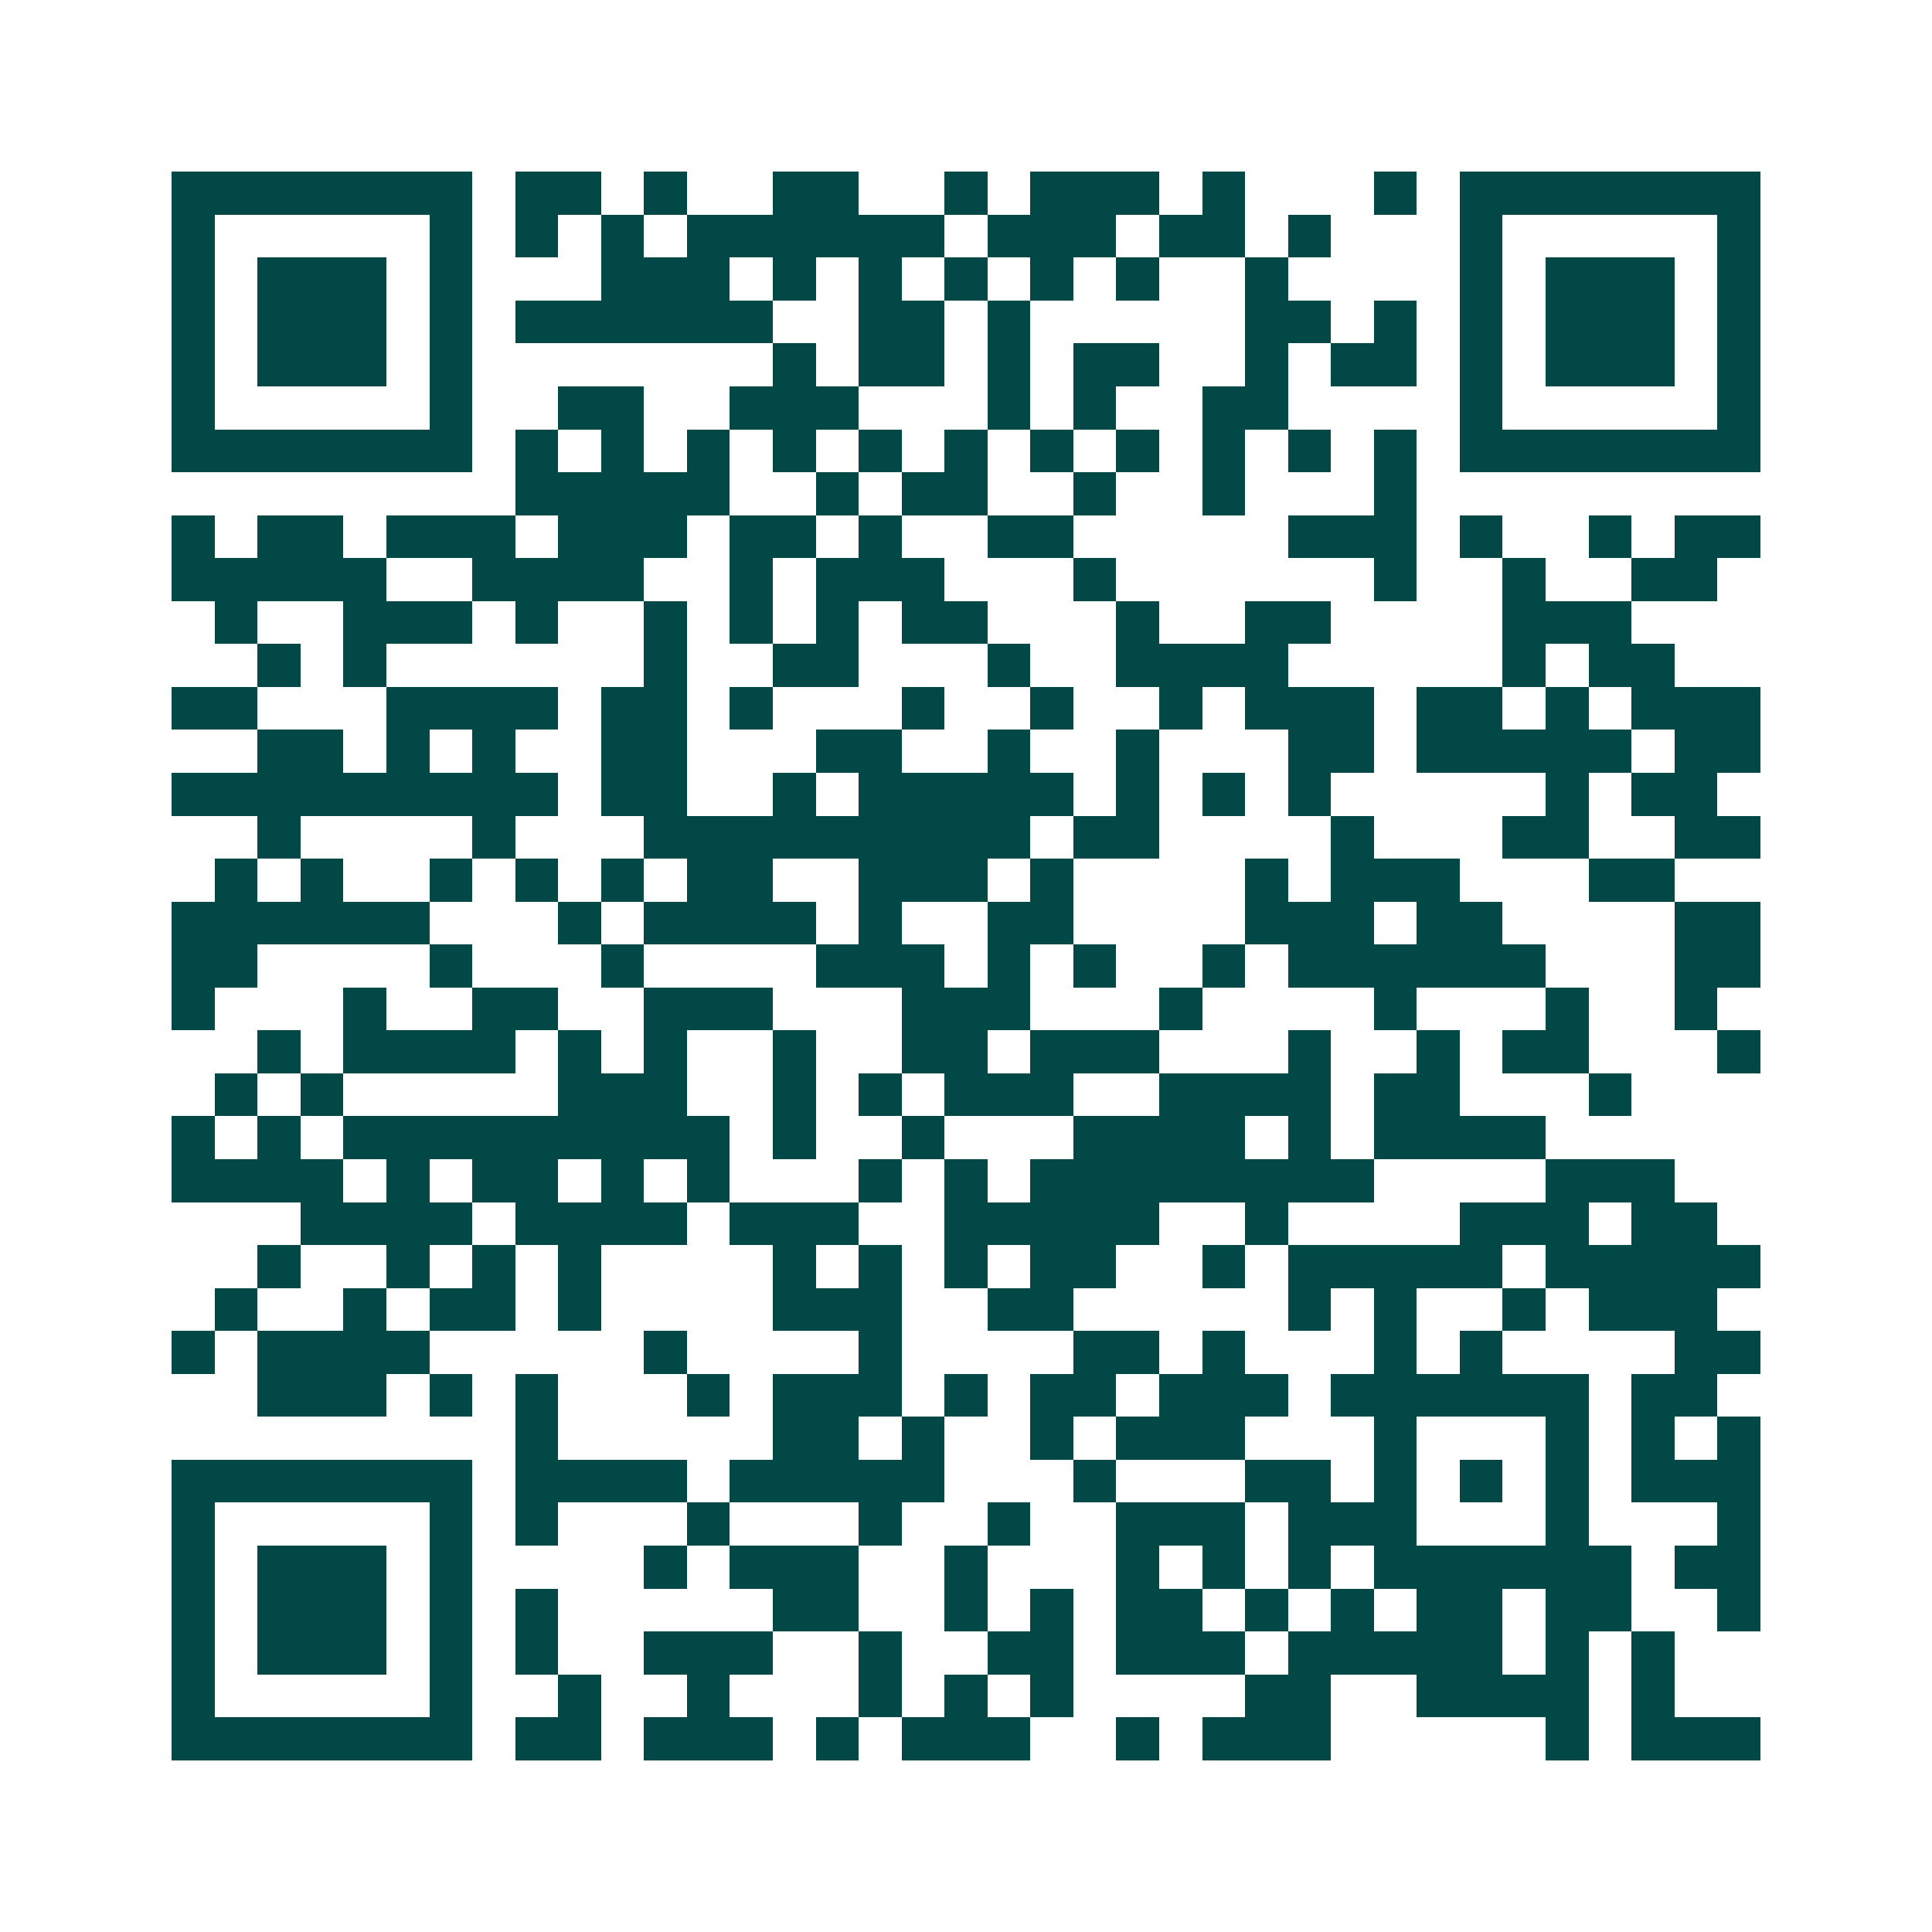 <svg xmlns="http://www.w3.org/2000/svg" width="200" height="200" viewBox="0 0 45 45" shape-rendering="crispEdges"><path fill="#ffffff" d="M0 0h45v45H0z"/><path stroke="#014847" d="M4 4.5h7m1 0h2m1 0h1m2 0h2m2 0h1m1 0h3m1 0h1m3 0h1m1 0h7M4 5.5h1m5 0h1m1 0h1m1 0h1m1 0h6m1 0h3m1 0h2m1 0h1m3 0h1m5 0h1M4 6.5h1m1 0h3m1 0h1m3 0h3m1 0h1m1 0h1m1 0h1m1 0h1m1 0h1m2 0h1m4 0h1m1 0h3m1 0h1M4 7.5h1m1 0h3m1 0h1m1 0h6m2 0h2m1 0h1m5 0h2m1 0h1m1 0h1m1 0h3m1 0h1M4 8.5h1m1 0h3m1 0h1m7 0h1m1 0h2m1 0h1m1 0h2m2 0h1m1 0h2m1 0h1m1 0h3m1 0h1M4 9.5h1m5 0h1m2 0h2m2 0h3m3 0h1m1 0h1m2 0h2m4 0h1m5 0h1M4 10.5h7m1 0h1m1 0h1m1 0h1m1 0h1m1 0h1m1 0h1m1 0h1m1 0h1m1 0h1m1 0h1m1 0h1m1 0h7M12 11.5h5m2 0h1m1 0h2m2 0h1m2 0h1m3 0h1M4 12.5h1m1 0h2m1 0h3m1 0h3m1 0h2m1 0h1m2 0h2m5 0h3m1 0h1m2 0h1m1 0h2M4 13.5h5m2 0h4m2 0h1m1 0h3m3 0h1m6 0h1m2 0h1m2 0h2M5 14.5h1m2 0h3m1 0h1m2 0h1m1 0h1m1 0h1m1 0h2m3 0h1m2 0h2m4 0h3M6 15.5h1m1 0h1m6 0h1m2 0h2m3 0h1m2 0h4m5 0h1m1 0h2M4 16.5h2m3 0h4m1 0h2m1 0h1m3 0h1m2 0h1m2 0h1m1 0h3m1 0h2m1 0h1m1 0h3M6 17.5h2m1 0h1m1 0h1m2 0h2m3 0h2m2 0h1m2 0h1m3 0h2m1 0h5m1 0h2M4 18.5h9m1 0h2m2 0h1m1 0h5m1 0h1m1 0h1m1 0h1m5 0h1m1 0h2M6 19.5h1m4 0h1m3 0h9m1 0h2m4 0h1m3 0h2m2 0h2M5 20.5h1m1 0h1m2 0h1m1 0h1m1 0h1m1 0h2m2 0h3m1 0h1m4 0h1m1 0h3m3 0h2M4 21.5h6m3 0h1m1 0h4m1 0h1m2 0h2m4 0h3m1 0h2m4 0h2M4 22.5h2m4 0h1m3 0h1m4 0h3m1 0h1m1 0h1m2 0h1m1 0h6m3 0h2M4 23.5h1m3 0h1m2 0h2m2 0h3m3 0h3m3 0h1m4 0h1m3 0h1m2 0h1M6 24.5h1m1 0h4m1 0h1m1 0h1m2 0h1m2 0h2m1 0h3m3 0h1m2 0h1m1 0h2m3 0h1M5 25.5h1m1 0h1m5 0h3m2 0h1m1 0h1m1 0h3m2 0h4m1 0h2m3 0h1M4 26.5h1m1 0h1m1 0h9m1 0h1m2 0h1m3 0h4m1 0h1m1 0h4M4 27.5h4m1 0h1m1 0h2m1 0h1m1 0h1m3 0h1m1 0h1m1 0h8m4 0h3M7 28.5h4m1 0h4m1 0h3m2 0h5m2 0h1m4 0h3m1 0h2M6 29.5h1m2 0h1m1 0h1m1 0h1m4 0h1m1 0h1m1 0h1m1 0h2m2 0h1m1 0h5m1 0h5M5 30.5h1m2 0h1m1 0h2m1 0h1m4 0h3m2 0h2m5 0h1m1 0h1m2 0h1m1 0h3M4 31.5h1m1 0h4m5 0h1m4 0h1m4 0h2m1 0h1m3 0h1m1 0h1m4 0h2M6 32.5h3m1 0h1m1 0h1m3 0h1m1 0h3m1 0h1m1 0h2m1 0h3m1 0h6m1 0h2M12 33.5h1m5 0h2m1 0h1m2 0h1m1 0h3m3 0h1m3 0h1m1 0h1m1 0h1M4 34.5h7m1 0h4m1 0h5m3 0h1m3 0h2m1 0h1m1 0h1m1 0h1m1 0h3M4 35.5h1m5 0h1m1 0h1m3 0h1m3 0h1m2 0h1m2 0h3m1 0h3m3 0h1m3 0h1M4 36.5h1m1 0h3m1 0h1m4 0h1m1 0h3m2 0h1m3 0h1m1 0h1m1 0h1m1 0h6m1 0h2M4 37.5h1m1 0h3m1 0h1m1 0h1m5 0h2m2 0h1m1 0h1m1 0h2m1 0h1m1 0h1m1 0h2m1 0h2m2 0h1M4 38.5h1m1 0h3m1 0h1m1 0h1m2 0h3m2 0h1m2 0h2m1 0h3m1 0h5m1 0h1m1 0h1M4 39.5h1m5 0h1m2 0h1m2 0h1m3 0h1m1 0h1m1 0h1m4 0h2m2 0h4m1 0h1M4 40.5h7m1 0h2m1 0h3m1 0h1m1 0h3m2 0h1m1 0h3m5 0h1m1 0h3"/></svg>
